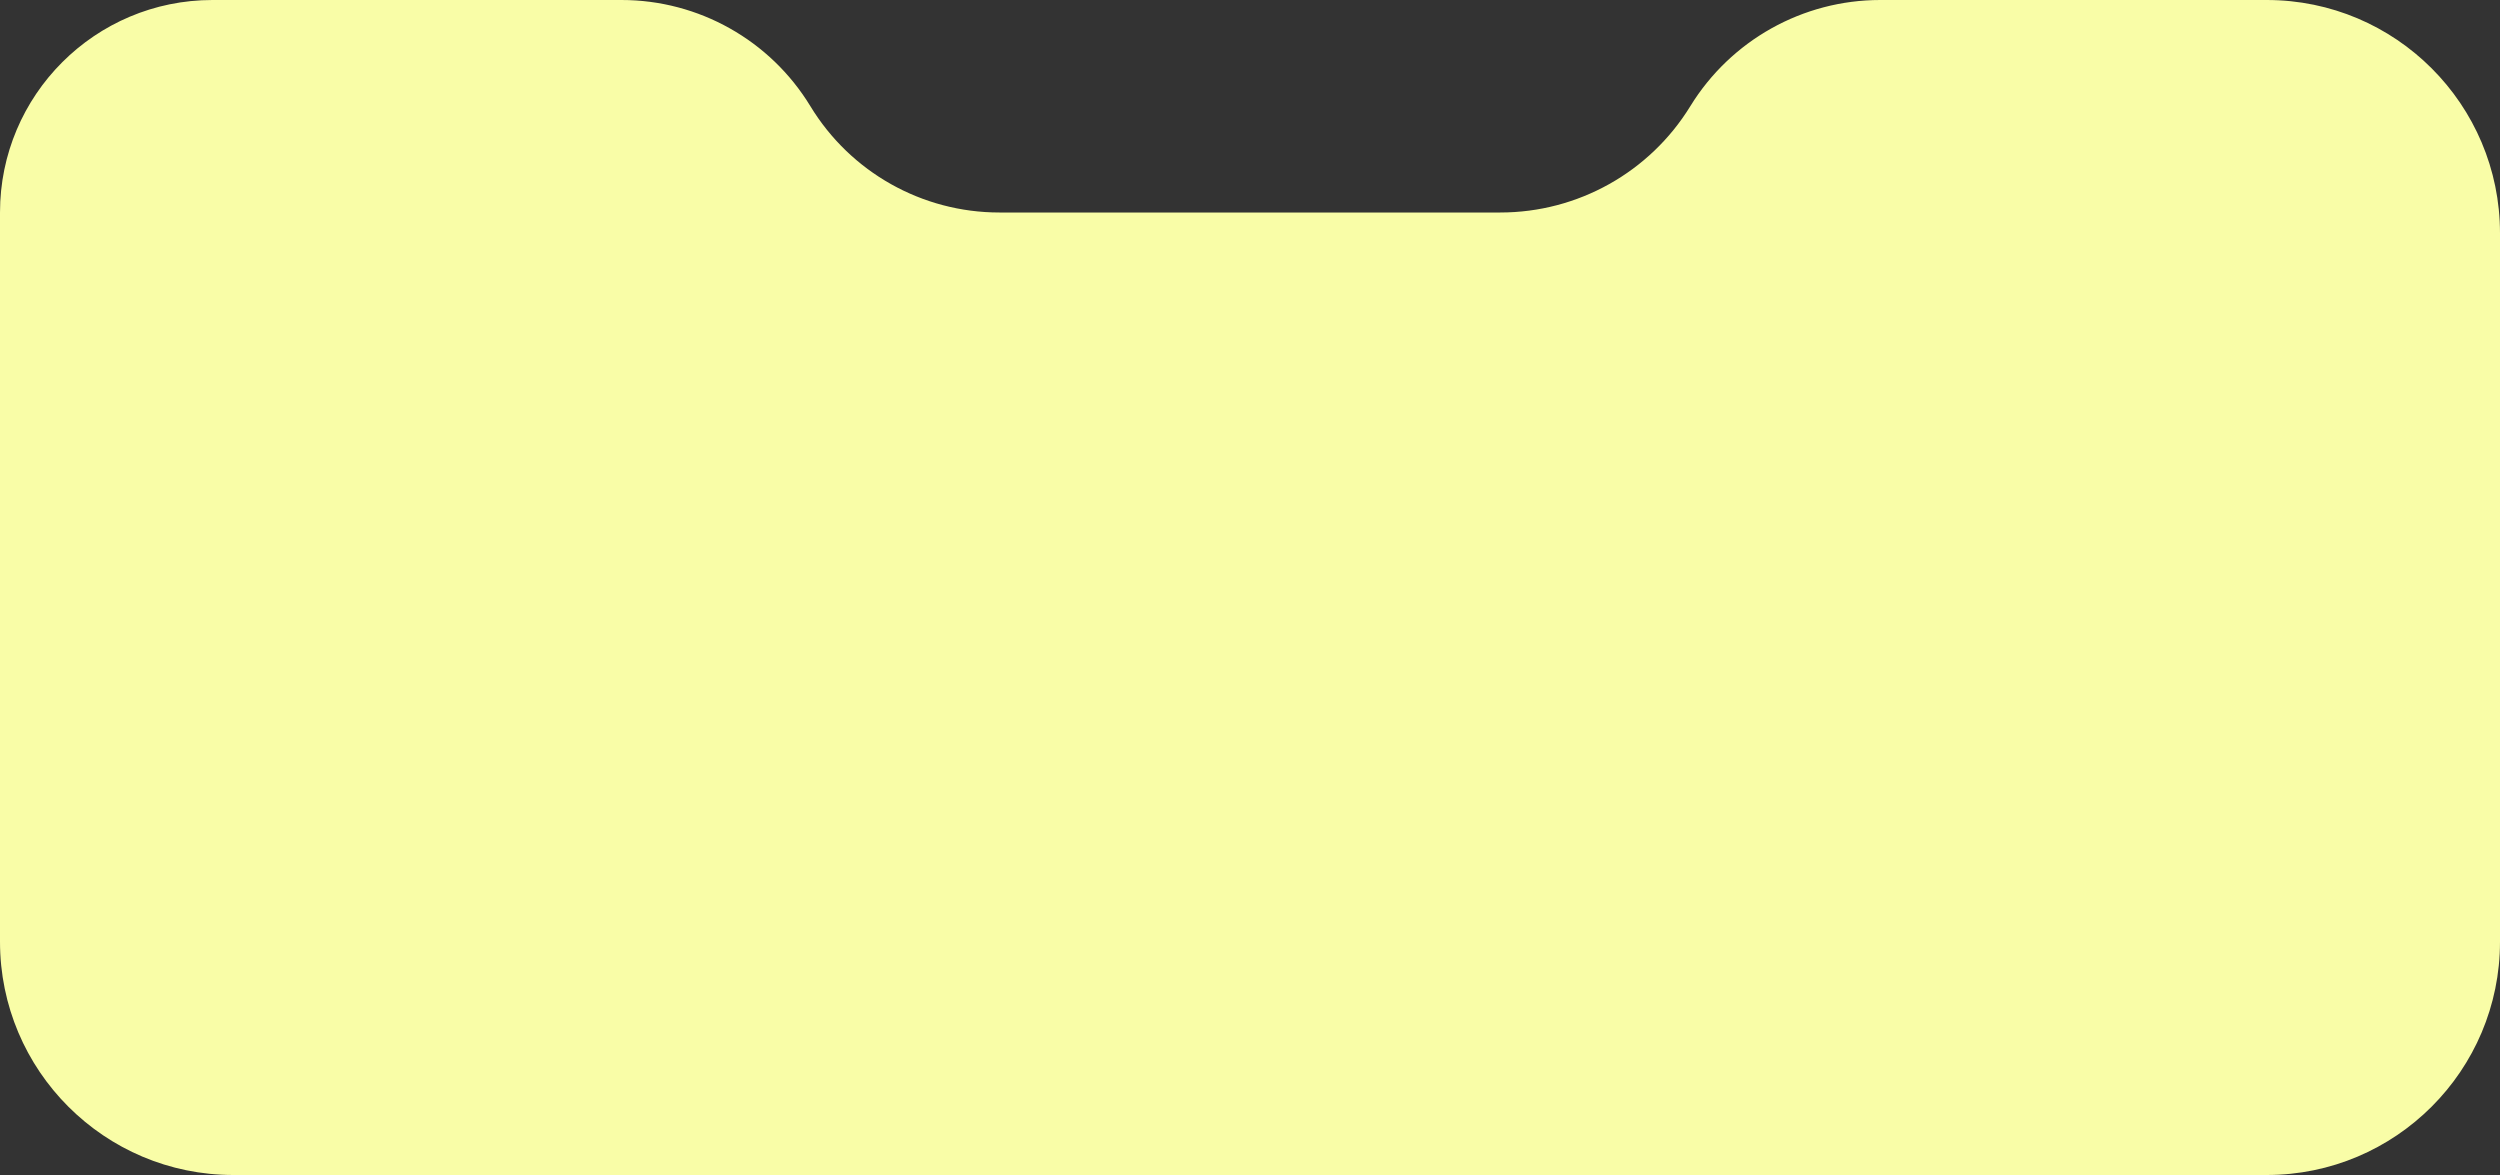<?xml version="1.0" encoding="UTF-8"?> <svg xmlns="http://www.w3.org/2000/svg" width="300" height="141" viewBox="0 0 300 141" fill="none"><rect x="0" y="0" width="300" height="141" fill="#333333" stroke="none"/><path d="M300 28C300 12.536 287.464 0 272 0L225.632 0C216.333 0 207.701 4.827 202.834 12.75V12.75C197.966 20.673 189.334 25.5 180.036 25.5H119.921C110.656 25.5 102.062 20.667 97.25 12.75V12.75C92.438 4.833 83.844 0 74.579 0L25.5 0C11.417 0 0 11.417 0 25.5V25.5V113C0 128.464 12.536 141 28 141H272C287.464 141 300 128.464 300 113V28Z" fill="#F9FDA7"></path></svg> 
